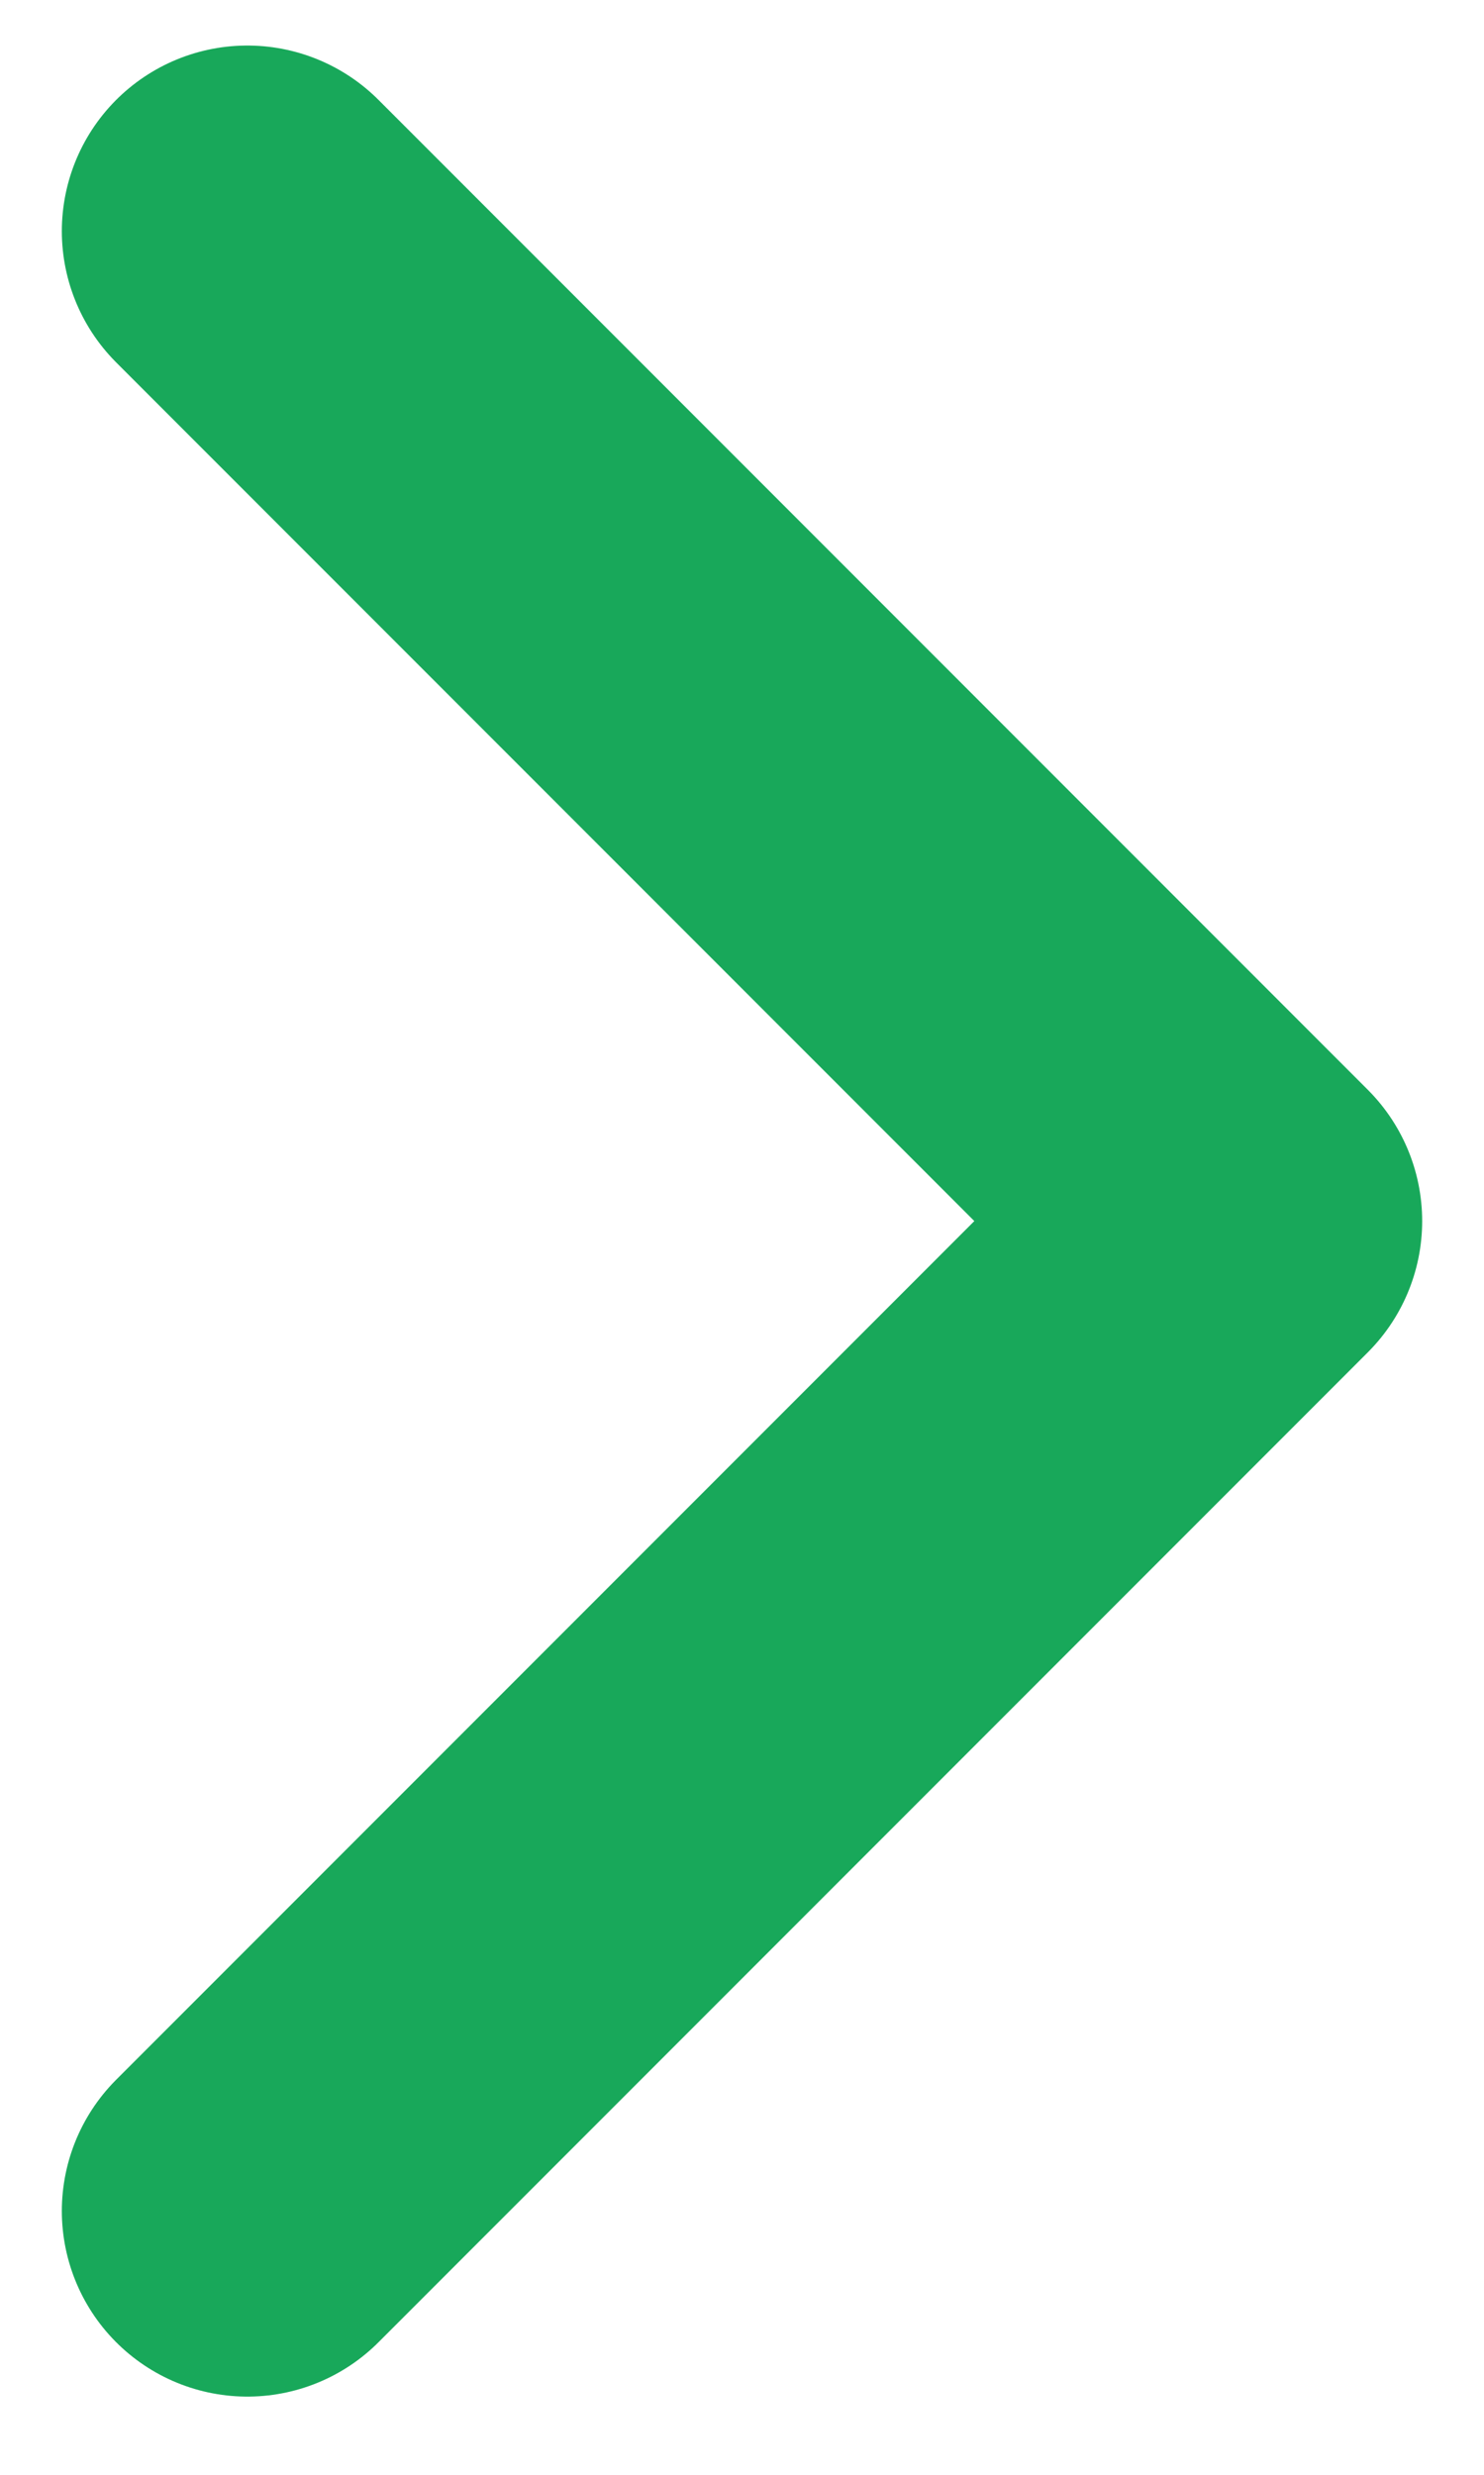 <svg width="6" height="10" viewBox="0 0 6 10" fill="none" xmlns="http://www.w3.org/2000/svg">
<path d="M1 8.934L5 4.934L1 0.934" stroke="#18A85A" stroke-width="1.5" stroke-linecap="round" stroke-linejoin="round"/>
</svg>
